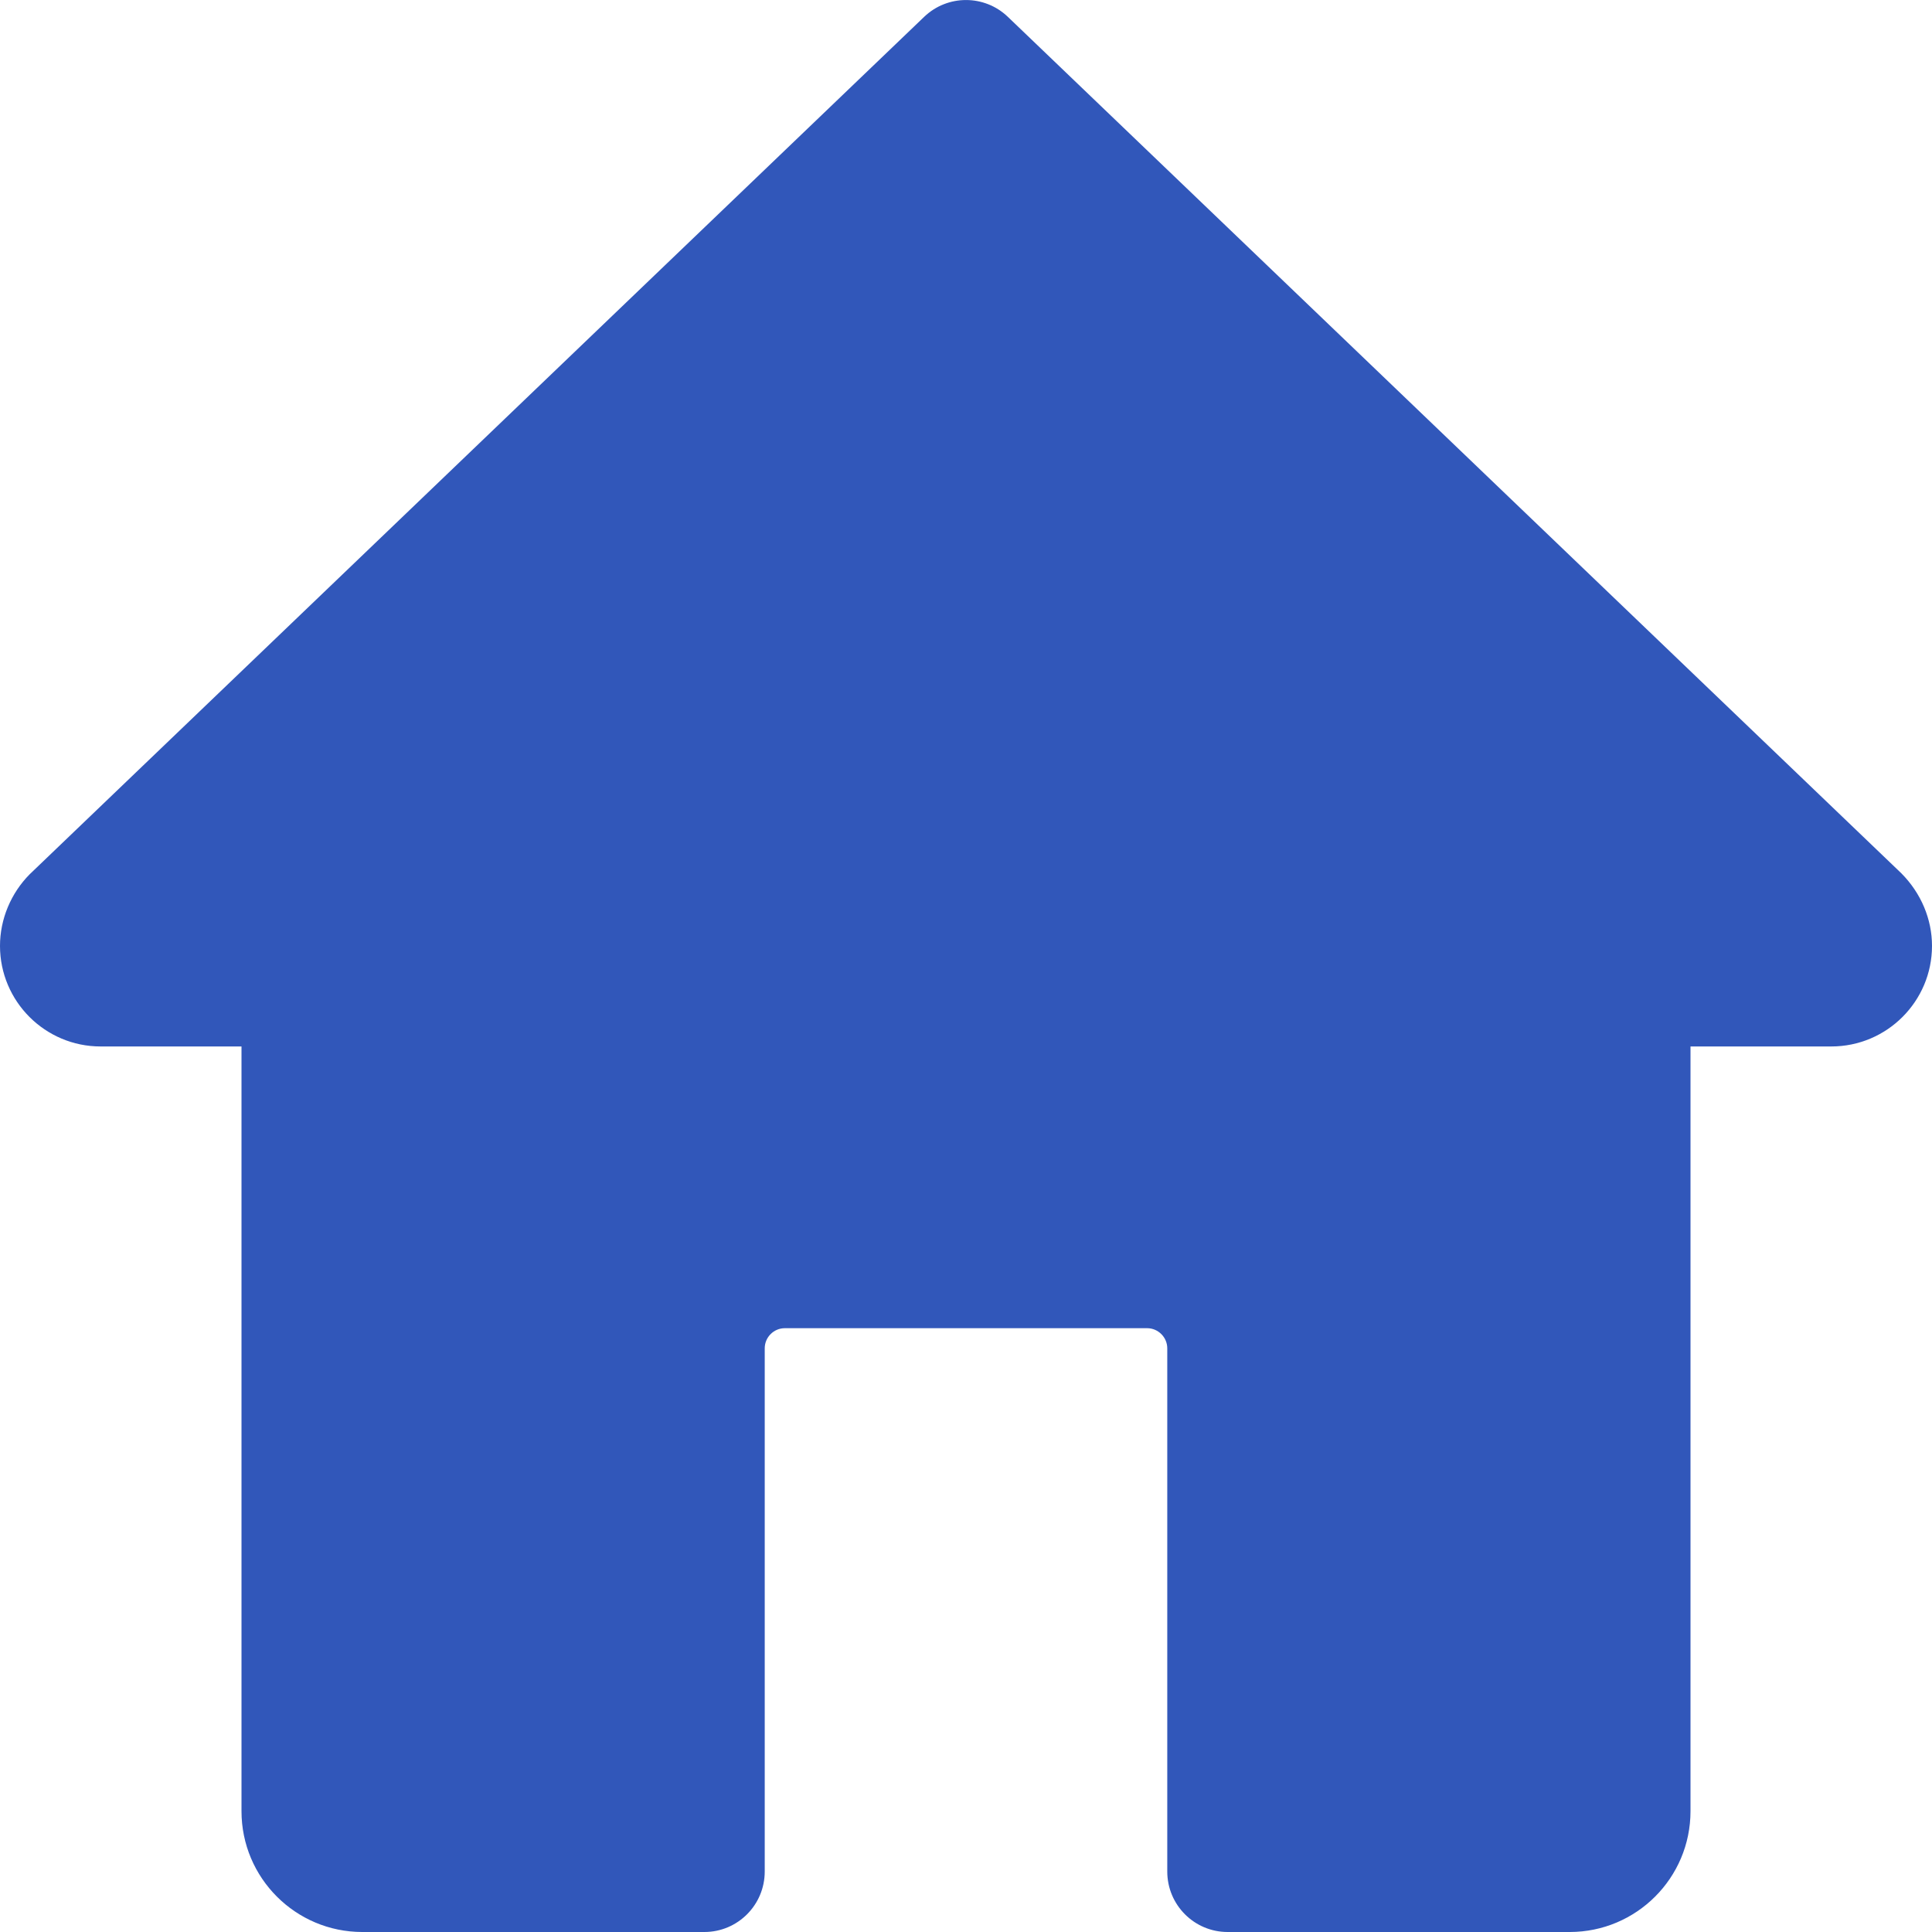 <svg width="17" height="17" viewBox="0 0 17 17" fill="none" xmlns="http://www.w3.org/2000/svg">
<path d="M16.73 7.684L8.868 0.148C8.662 -0.049 8.338 -0.049 8.132 0.148L0.262 7.692C0.096 7.859 0 8.088 0 8.323C0 8.811 0.397 9.208 0.885 9.208H2.125V15.937C2.125 16.524 2.601 17 3.188 17H6.198C6.491 17 6.729 16.762 6.729 16.468V11.864C6.729 11.767 6.808 11.687 6.906 11.687H10.094C10.191 11.687 10.271 11.767 10.271 11.864V16.468C10.271 16.762 10.509 17 10.802 17H13.812C14.399 17 14.875 16.524 14.875 15.937V9.208H16.114C16.603 9.208 17 8.811 17 8.323C17 8.088 16.904 7.859 16.73 7.684Z" fill="#3157BA"/>
</svg>
